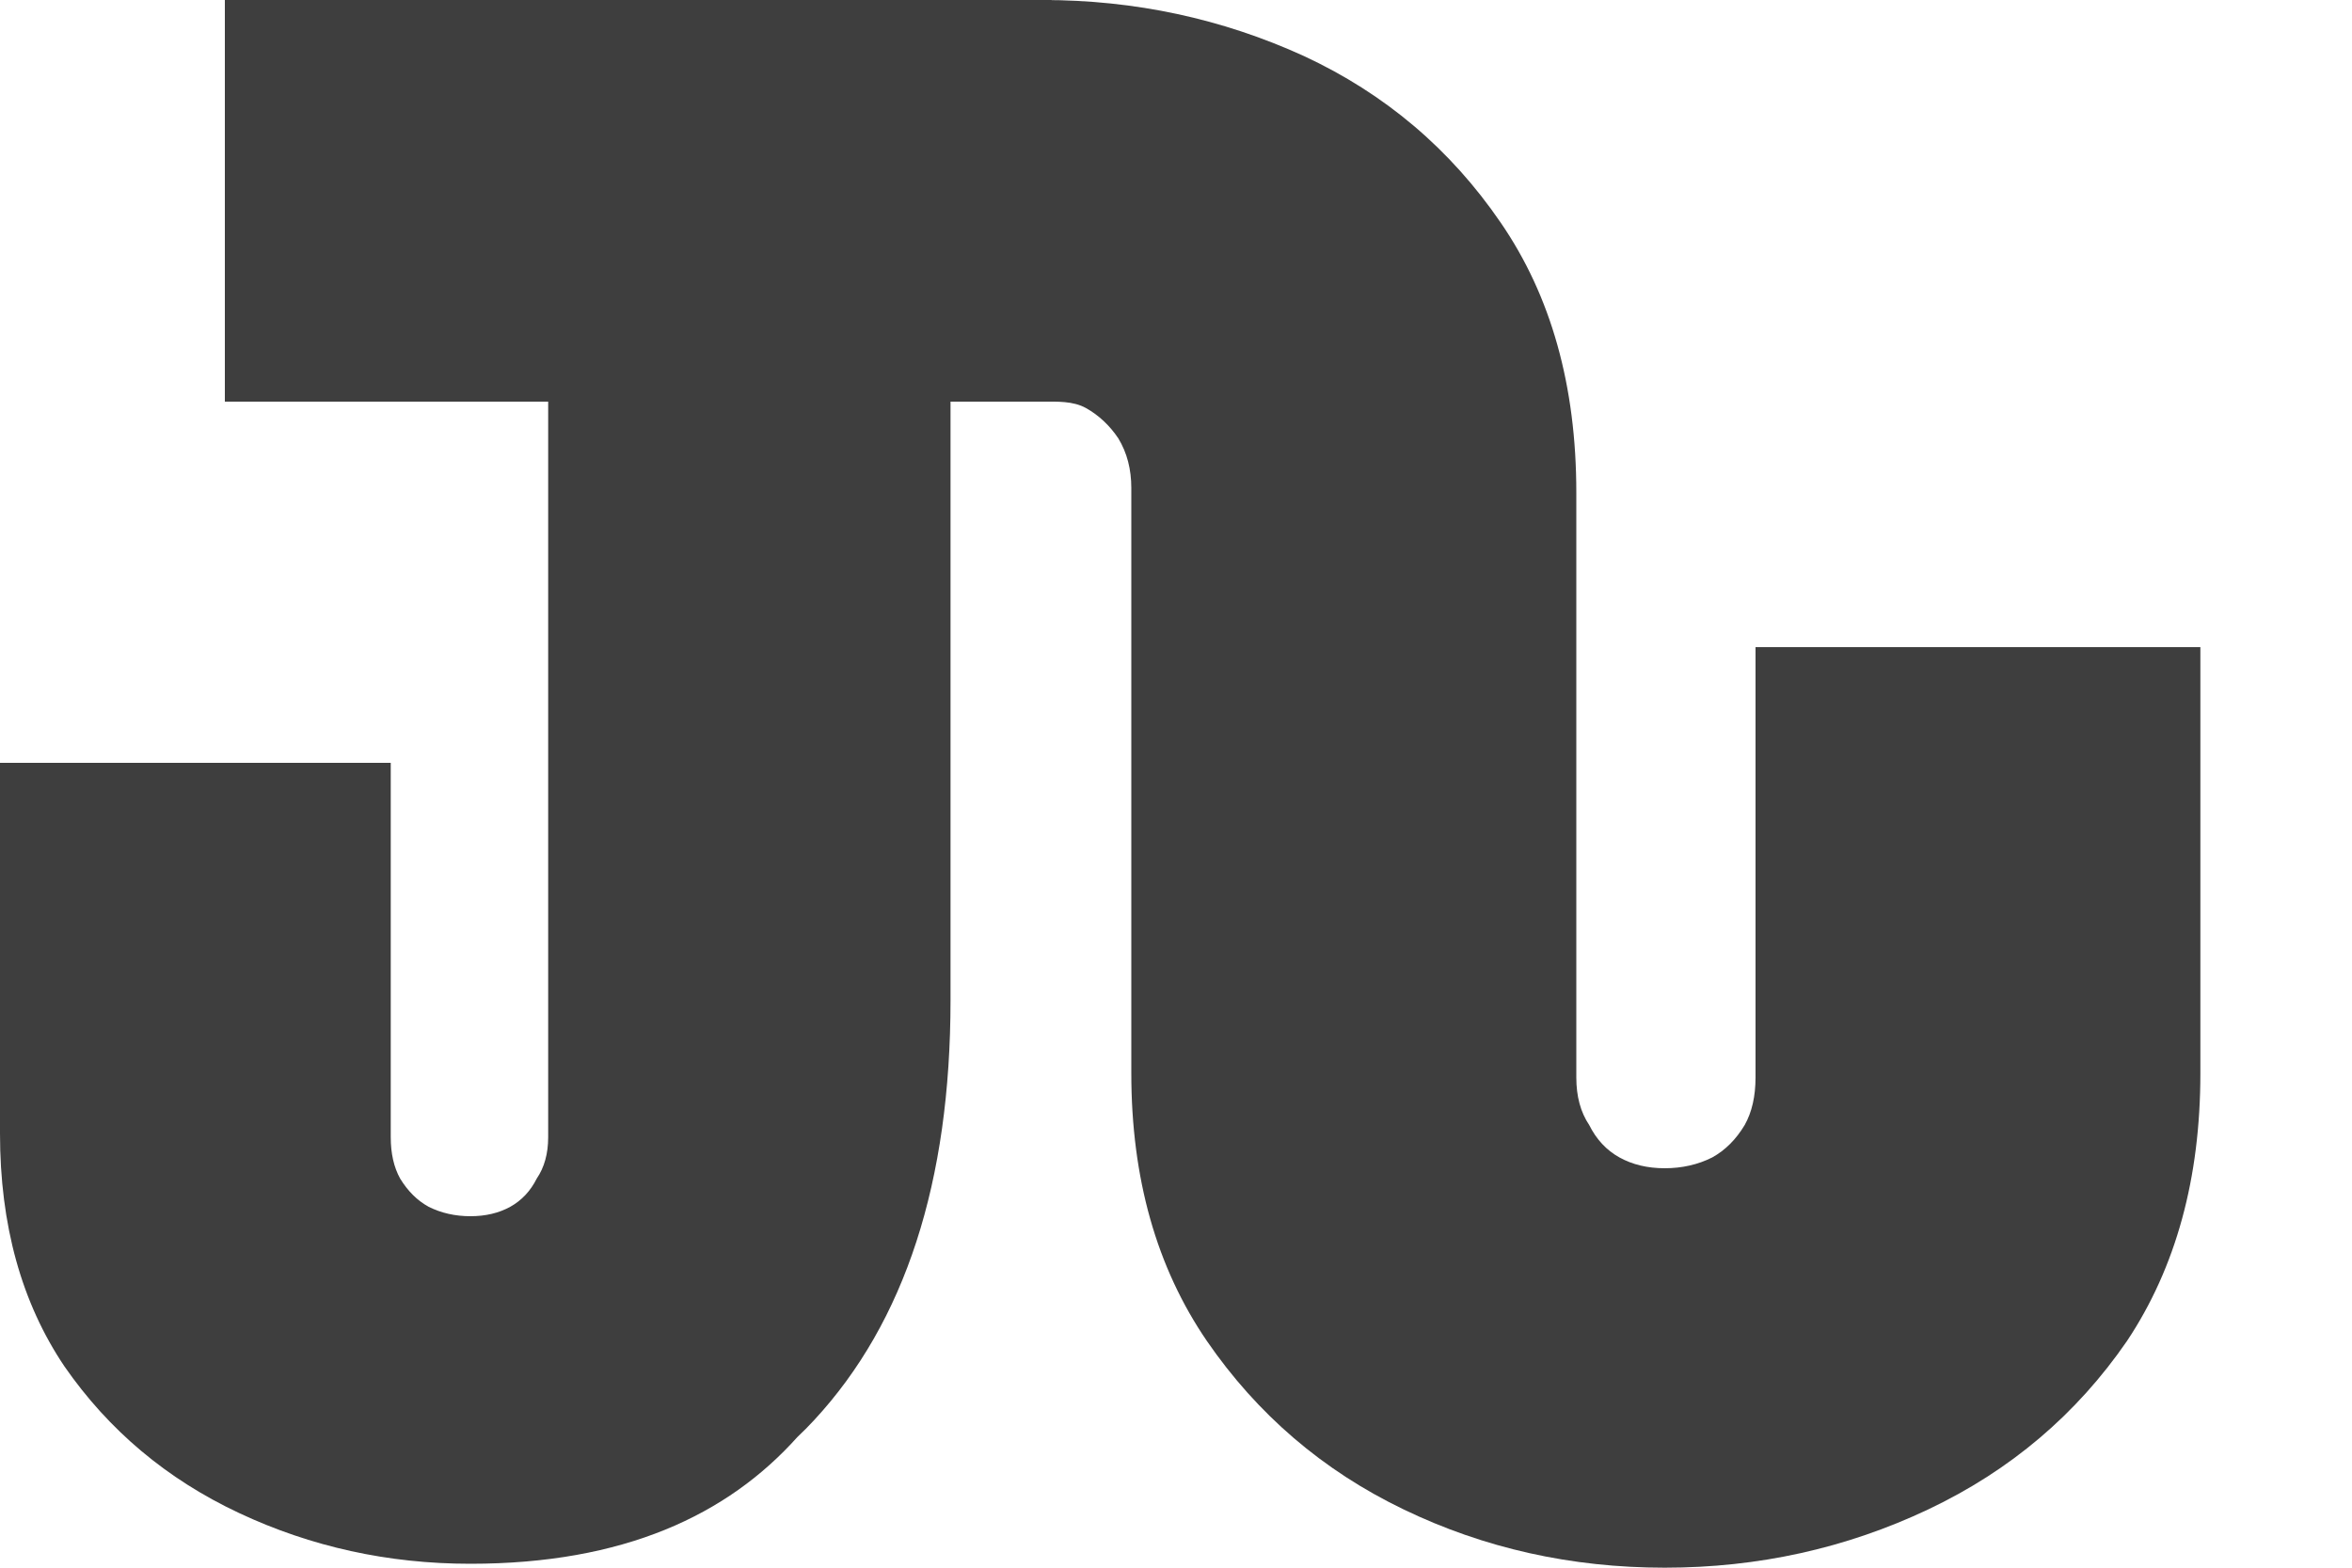 <?xml version="1.0" encoding="UTF-8"?> <svg xmlns="http://www.w3.org/2000/svg" width="15" height="10" viewBox="0 0 15 10" fill="none"><path d="M6.65 6.91017e-05C7.238 6.91531e-05 7.794 0.119 8.317 0.358C8.831 0.597 9.249 0.95 9.57 1.419C9.892 1.887 10.053 2.461 10.053 3.141L10.053 6.873C10.053 6.993 10.08 7.094 10.135 7.176C10.181 7.268 10.245 7.337 10.328 7.383C10.411 7.429 10.507 7.452 10.617 7.452C10.727 7.452 10.829 7.429 10.92 7.383C11.003 7.337 11.072 7.268 11.127 7.176C11.173 7.094 11.196 6.993 11.196 6.873L11.196 4.128L14.033 4.128L14.033 6.846C14.033 7.516 13.877 8.085 13.565 8.554C13.243 9.022 12.821 9.38 12.298 9.628C11.774 9.876 11.214 10 10.617 10C10.02 10 9.465 9.876 8.951 9.628C8.436 9.38 8.019 9.022 7.697 8.554C7.376 8.085 7.215 7.516 7.215 6.846L7.215 3.113C7.215 2.994 7.188 2.888 7.132 2.796C7.077 2.714 7.008 2.649 6.926 2.603C6.843 2.557 6.742 2.562 6.65 2.562C6.65 1.709 6.65 0.733 6.65 6.91017e-05Z" fill="#3E3E3E"></path><path d="M6.707 0H1.434V2.562H3.496V7.254C3.496 7.358 3.472 7.446 3.423 7.518C3.383 7.598 3.326 7.658 3.254 7.698C3.181 7.738 3.097 7.758 3 7.758C2.903 7.758 2.814 7.738 2.734 7.698C2.661 7.658 2.601 7.598 2.552 7.518C2.512 7.446 2.492 7.358 2.492 7.254L2.492 4.866H0L2.06751e-07 7.23C2.57736e-07 7.814 0.137 8.309 0.411 8.716C0.694 9.124 1.064 9.435 1.524 9.651C1.984 9.867 2.476 9.975 3 9.975C3.978 9.975 4.639 9.665 5.085 9.167C5.121 9.133 5.157 9.097 5.192 9.059C5.772 8.433 6.062 7.54 6.062 6.38V2.562H6.707V0Z" fill="#3E3E3E"></path></svg> 